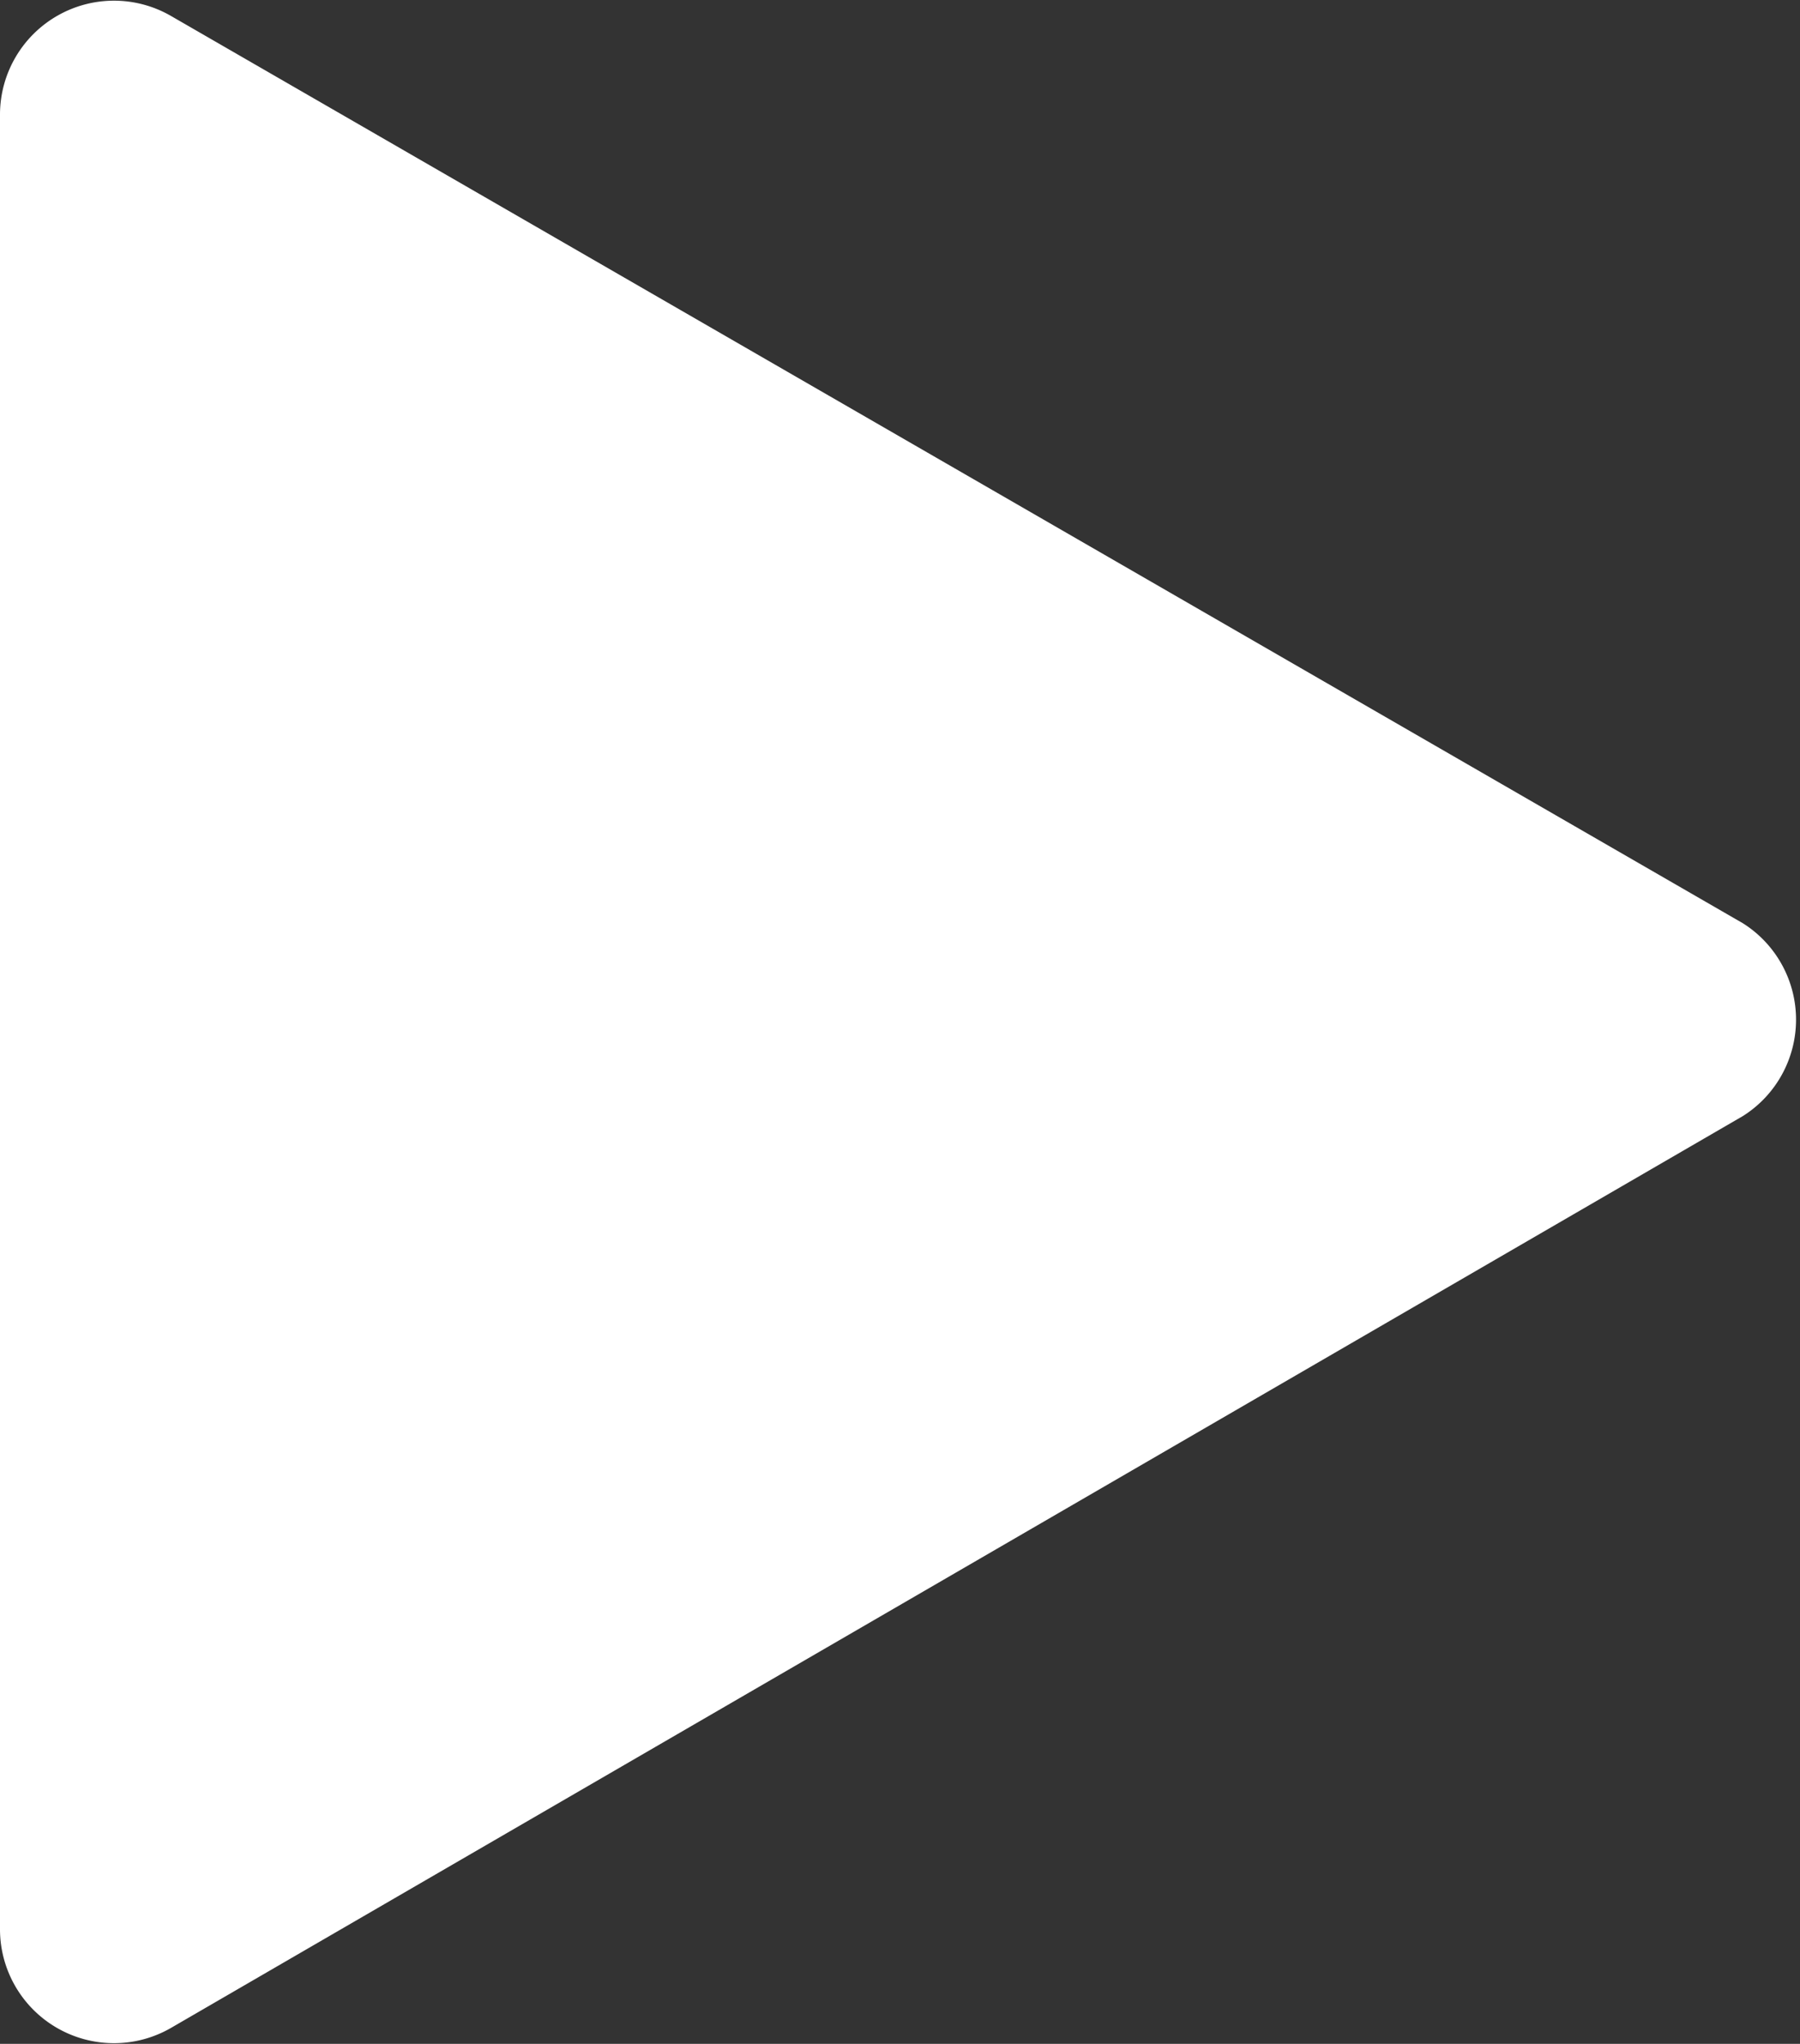 <svg xmlns="http://www.w3.org/2000/svg" width="15.79" height="17.93" viewBox="0 0 15.79 17.93"><rect x="0" y="0" width="15.79" height="17.93" fill="#333333" stroke="none"/><defs><style>.cls-1{fill:#fff;}</style></defs><title>play-button</title><g id="Layer_2" data-name="Layer 2"><g id="Layer_1-2" data-name="Layer 1"><path class="cls-1" d="M15.29,8.1,1.5.14A1,1,0,0,0,0,1V16.93a1,1,0,0,0,1.5.86l13.79-8A1,1,0,0,0,15.29,8.1Z"/></g></g></svg>
